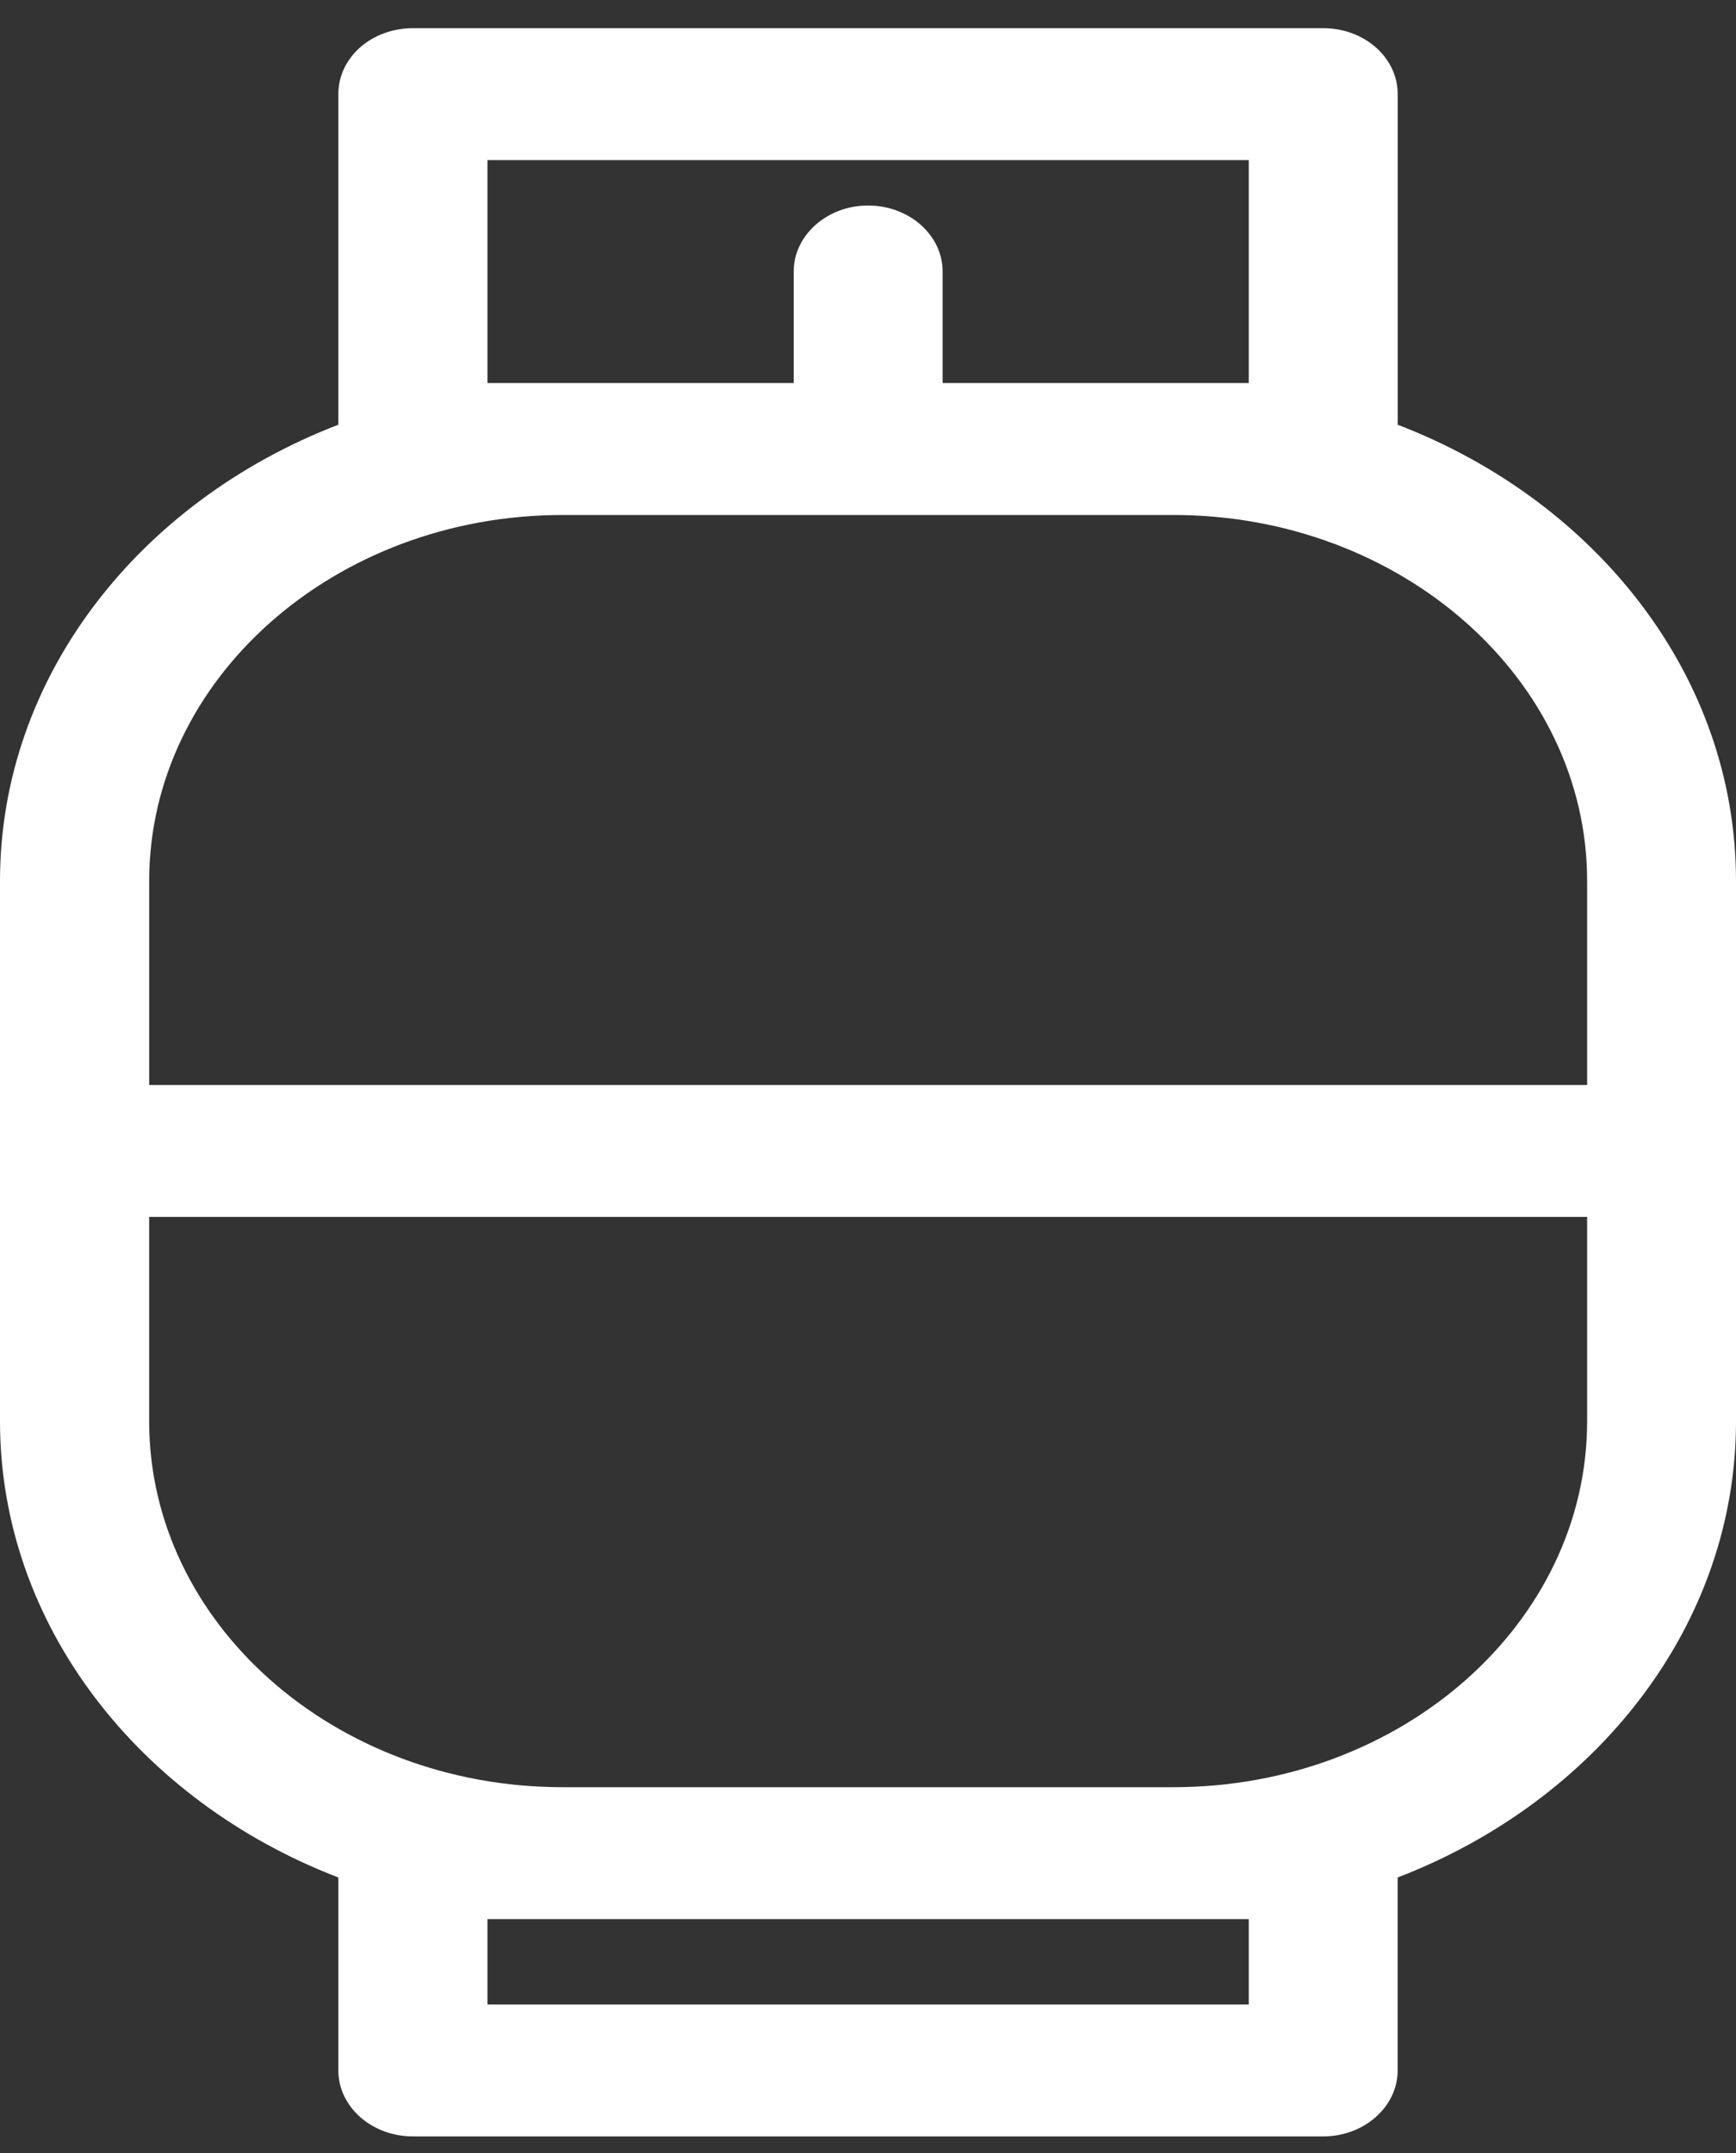 <svg width="50" height="62" viewBox="0 0 50 62" fill="none" xmlns="http://www.w3.org/2000/svg">
<rect x="0" y="0" width="50" height="62" fill="#333333" stroke="none"/>
<path d="M40.256 12.231V2.711C40.256 1.653 39.291 0.812 38.116 0.812H11.893C10.702 0.812 9.745 1.653 9.745 2.711V12.231C4.016 14.433 0 19.493 0 25.369V40.928C0 46.796 4.016 51.863 9.745 54.066V59.623C9.745 60.666 10.702 61.522 11.893 61.522H38.115C39.291 61.522 40.255 60.666 40.255 59.623V54.066C45.992 51.856 50 46.796 50 40.928V25.369C50.001 19.492 45.992 14.433 40.256 12.231ZM14.041 4.61H35.967V11.031H27.149V7.817C27.149 6.774 26.191 5.918 25 5.918C23.825 5.918 22.86 6.774 22.86 7.817V11.031H14.041V4.61ZM35.967 57.724H14.041V55.265H35.967V57.724ZM45.712 40.928C45.712 46.742 40.365 51.466 33.796 51.466H16.205C9.635 51.466 4.296 46.742 4.296 40.928V35.043H45.712L45.712 40.928ZM45.712 31.245H4.297V25.368C4.297 19.562 9.636 14.83 16.206 14.83H33.796C40.365 14.83 45.712 19.562 45.712 25.368V31.245Z" fill="white"/>
</svg>
